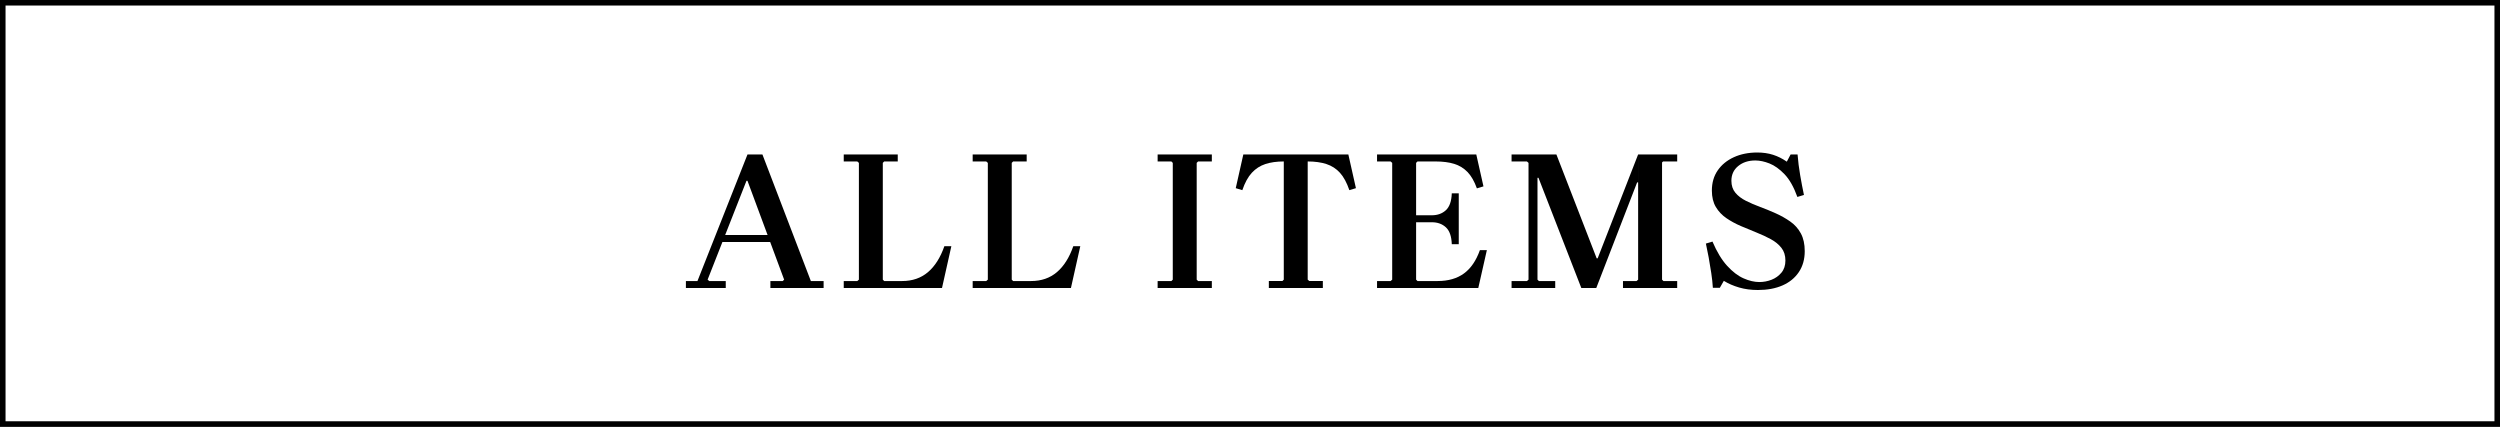 <?xml version="1.0" encoding="UTF-8"?>
<svg id="_レイヤー_2" data-name="レイヤー 2" xmlns="http://www.w3.org/2000/svg" width="451" height="77" viewBox="0 0 451 77">
  <rect x="0" y="0" width="451" height="77" fill="#808080" stroke="none"/>
  <defs>
    <style>
      .cls-1 {
        fill: #fff;
      }
    </style>
  </defs>
  <g id="_メイン" data-name="メイン">
    <g>
      <rect class="cls-1" x=".5" y=".5" width="450" height="76"/>
      <path d="M451,77H0V0h451v77ZM1,76h449V1H1v75Z"/>
    </g>
    <g>
      <path d="M123.736,51.959v-1.259h2.085l9.024-22.83h2.697l8.736,22.83h2.301v1.259h-9.6v-1.259h2.229l.252-.251-6.616-17.833h-.18l-7.011,17.833.288.251h2.984v1.259h-7.19ZM129.633,43.654v-1.259h11.181v1.259h-11.181Z"/>
      <path d="M170.368,44.409h1.258l-1.69,7.55h-17.725v-1.259h2.445l.288-.251v-21.068l-.288-.252h-2.445v-1.259h9.743v1.259h-2.445l-.251.252v21.068l.251.251h3.236c1.845,0,3.397-.532,4.656-1.6,1.259-1.066,2.247-2.63,2.966-4.691Z"/>
      <path d="M193.628,44.409h1.258l-1.69,7.55h-17.725v-1.259h2.445l.288-.251v-21.068l-.288-.252h-2.445v-1.259h9.743v1.259h-2.445l-.251.252v21.068l.251.251h3.236c1.845,0,3.397-.532,4.656-1.6,1.259-1.066,2.247-2.63,2.966-4.691Z"/>
      <path d="M218.615,29.129h-2.48l-.252.252v21.068l.252.251h2.48v1.259h-9.779v-1.259h2.481l.251-.251v-21.068l-.251-.252h-2.481v-1.259h9.779v1.259Z"/>
      <path d="M243.243,27.87l1.366,6.076-1.187.359c-.456-1.342-1.019-2.385-1.69-3.128-.671-.742-1.486-1.27-2.445-1.582-.958-.311-2.085-.467-3.379-.467v21.32l.288.251h2.445v1.259h-9.743v-1.259h2.445l.251-.251v-21.32c-1.271,0-2.379.156-3.326.467-.947.312-1.762.84-2.445,1.582-.683.743-1.252,1.786-1.708,3.128l-1.187-.359,1.366-6.076h18.947Z"/>
      <path d="M266.971,45.128h1.258l-1.546,6.831h-18.264v-1.259h2.445l.288-.251v-21.068l-.288-.252h-2.445v-1.259h17.905l1.294,5.753-1.186.359c-.456-1.271-1.019-2.253-1.69-2.948-.671-.694-1.474-1.187-2.409-1.474-.935-.288-2.049-.432-3.343-.432h-3.272l-.251.252v10.426l-1.618-.971h4.458c1.03,0,1.875-.306,2.535-.917.659-.611,1.012-1.623,1.061-3.038h1.258v9.168h-1.258c-.048-1.413-.402-2.427-1.061-3.037-.66-.611-1.504-.917-2.535-.917h-4.458l1.618-1.007v11.361l.251.251h3.631c1.917,0,3.5-.455,4.746-1.366,1.246-.91,2.205-2.312,2.876-4.206Z"/>
      <path d="M285.271,51.959l-7.73-19.882h-.18l-1.618-2.696-.288-.252h-2.769v-1.259h8.089l7.263,18.731h.18l7.298-18.731v5.034h-.18l-7.37,19.055h-2.697ZM272.688,51.959v-1.259h2.769l.288-.251v-21.068l1.618,2.696v18.372l.251.251h2.948v1.259h-7.874ZM292.786,51.959v-1.259h2.445l.288-.251v-22.579h7.047v1.259h-2.553l-.18.18v21.141l.252.251h2.48v1.259h-9.779Z"/>
      <path d="M312.344,32.616c0,.863.239,1.582.719,2.157.479.575,1.114,1.061,1.905,1.456s1.654.768,2.589,1.114c.935.348,1.87.731,2.804,1.15.935.42,1.803.911,2.606,1.475.803.563,1.438,1.276,1.906,2.139.467.863.701,1.93.701,3.2,0,1.462-.354,2.721-1.061,3.775s-1.689,1.857-2.948,2.408c-1.258.552-2.739.827-4.44.827-1.222,0-2.349-.149-3.379-.449-1.031-.3-1.954-.701-2.769-1.204l-.719,1.258h-1.258c-.048-.814-.144-1.701-.288-2.66-.144-.959-.3-1.899-.467-2.822-.168-.923-.336-1.756-.503-2.499l1.187-.359c.791,1.846,1.672,3.302,2.643,4.368s1.959,1.822,2.966,2.265c1.006.444,1.953.666,2.84.666.767,0,1.503-.138,2.211-.414.707-.275,1.3-.701,1.78-1.276.479-.575.719-1.306.719-2.193,0-.91-.24-1.672-.719-2.282-.48-.611-1.115-1.133-1.906-1.564s-1.654-.832-2.588-1.204c-.935-.371-1.876-.761-2.822-1.169-.947-.407-1.816-.881-2.607-1.42s-1.426-1.21-1.905-2.014c-.48-.803-.719-1.791-.719-2.966,0-1.414.354-2.63,1.061-3.649.707-1.019,1.678-1.81,2.912-2.373,1.234-.562,2.643-.845,4.225-.845,1.03,0,1.978.139,2.84.413.863.276,1.69.689,2.481,1.241l.683-1.295h1.258c.095,1.223.251,2.463.467,3.722.216,1.258.443,2.451.683,3.577l-1.187.359c-.647-1.798-1.42-3.164-2.319-4.099s-1.804-1.582-2.714-1.941c-.911-.359-1.762-.539-2.553-.539-1.247,0-2.277.336-3.092,1.007-.815.671-1.223,1.558-1.223,2.66Z"/>
    </g>
  </g>
</svg>